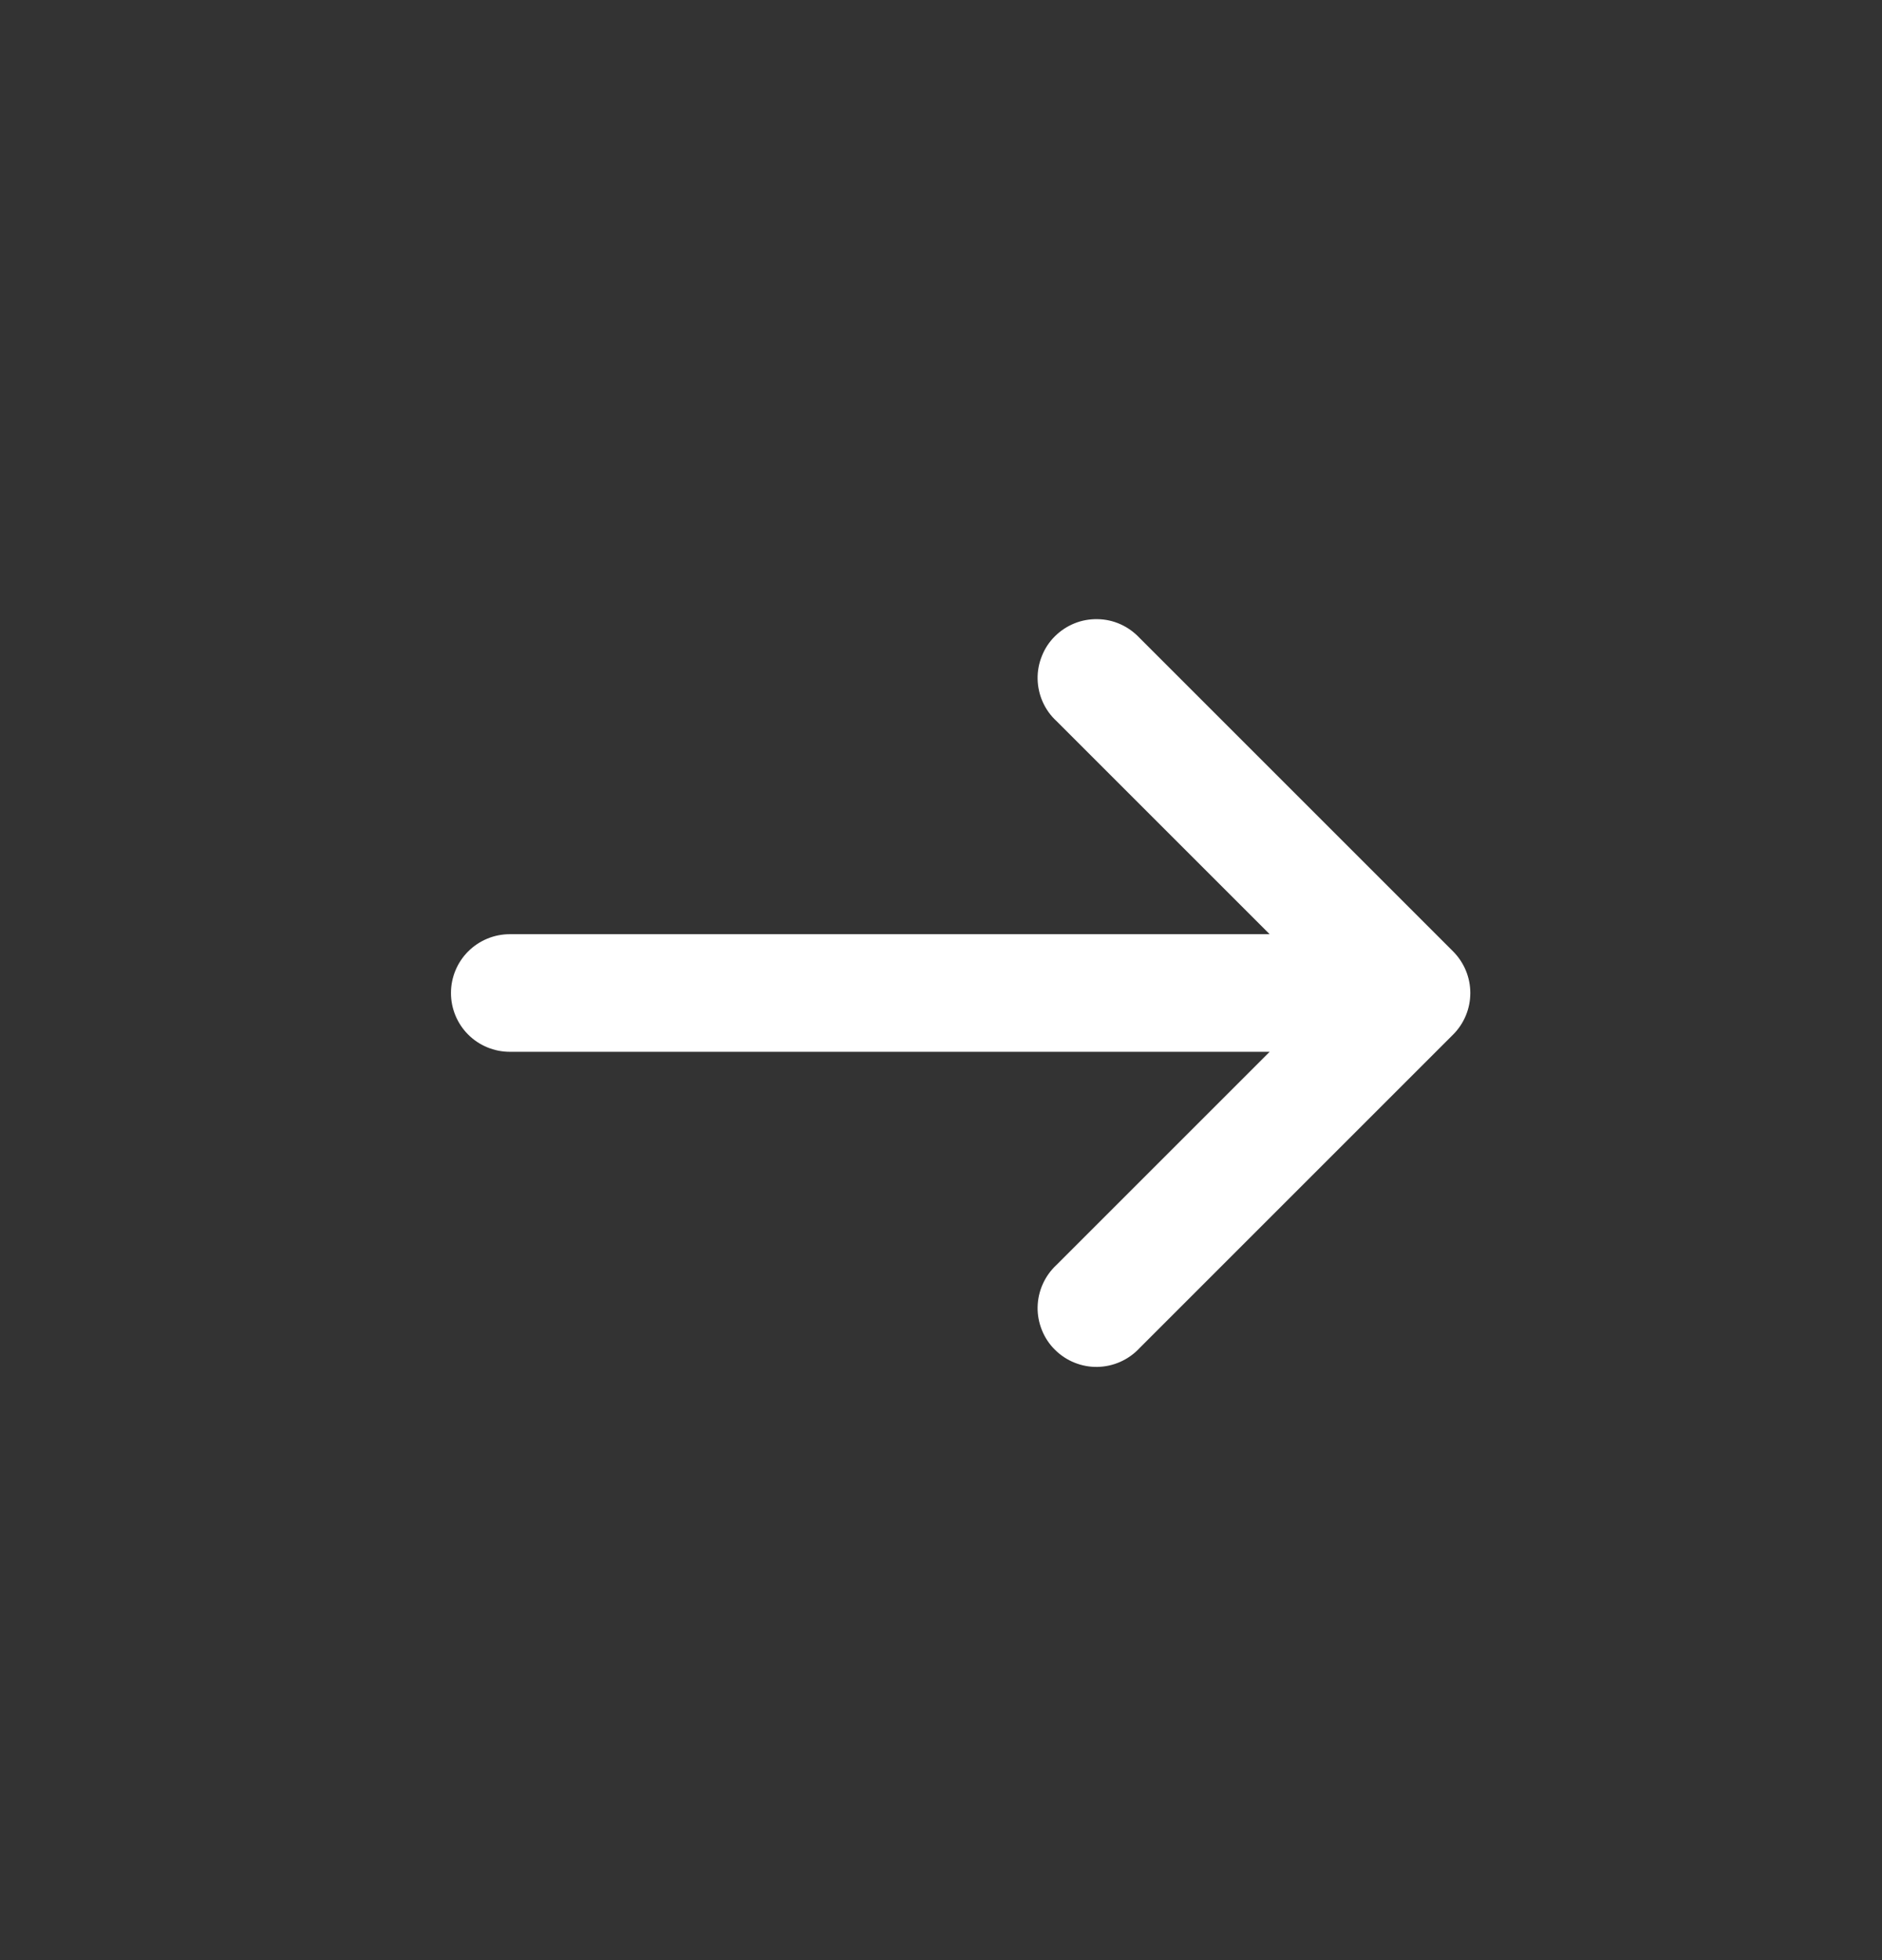 <svg width="24" height="25" viewBox="0 0 24 25" fill="none" xmlns="http://www.w3.org/2000/svg">
<rect x="0" y="0" width="24" height="25" fill="#333333" stroke="none"/>
<path d="M13.471 9.195C13.397 9.127 13.338 9.044 13.297 8.952C13.256 8.86 13.234 8.76 13.232 8.66C13.23 8.559 13.249 8.459 13.287 8.366C13.324 8.272 13.38 8.187 13.452 8.116C13.523 8.045 13.608 7.989 13.701 7.951C13.794 7.913 13.895 7.895 13.995 7.897C14.096 7.898 14.195 7.92 14.287 7.961C14.379 8.002 14.462 8.062 14.531 8.135L18.531 12.135C18.671 12.276 18.75 12.466 18.75 12.665C18.75 12.864 18.671 13.055 18.531 13.195L14.531 17.195C14.462 17.269 14.379 17.328 14.287 17.369C14.195 17.41 14.096 17.432 13.995 17.434C13.895 17.436 13.794 17.417 13.701 17.379C13.608 17.342 13.523 17.285 13.452 17.214C13.38 17.143 13.324 17.058 13.287 16.965C13.249 16.871 13.23 16.771 13.232 16.671C13.234 16.57 13.256 16.471 13.297 16.379C13.338 16.287 13.397 16.204 13.471 16.135L16.191 13.415H6.501C6.302 13.415 6.111 13.336 5.97 13.195C5.83 13.055 5.751 12.864 5.751 12.665C5.751 12.466 5.83 12.275 5.97 12.135C6.111 11.994 6.302 11.915 6.501 11.915H16.191L13.471 9.195Z" fill="white"/>
</svg>
